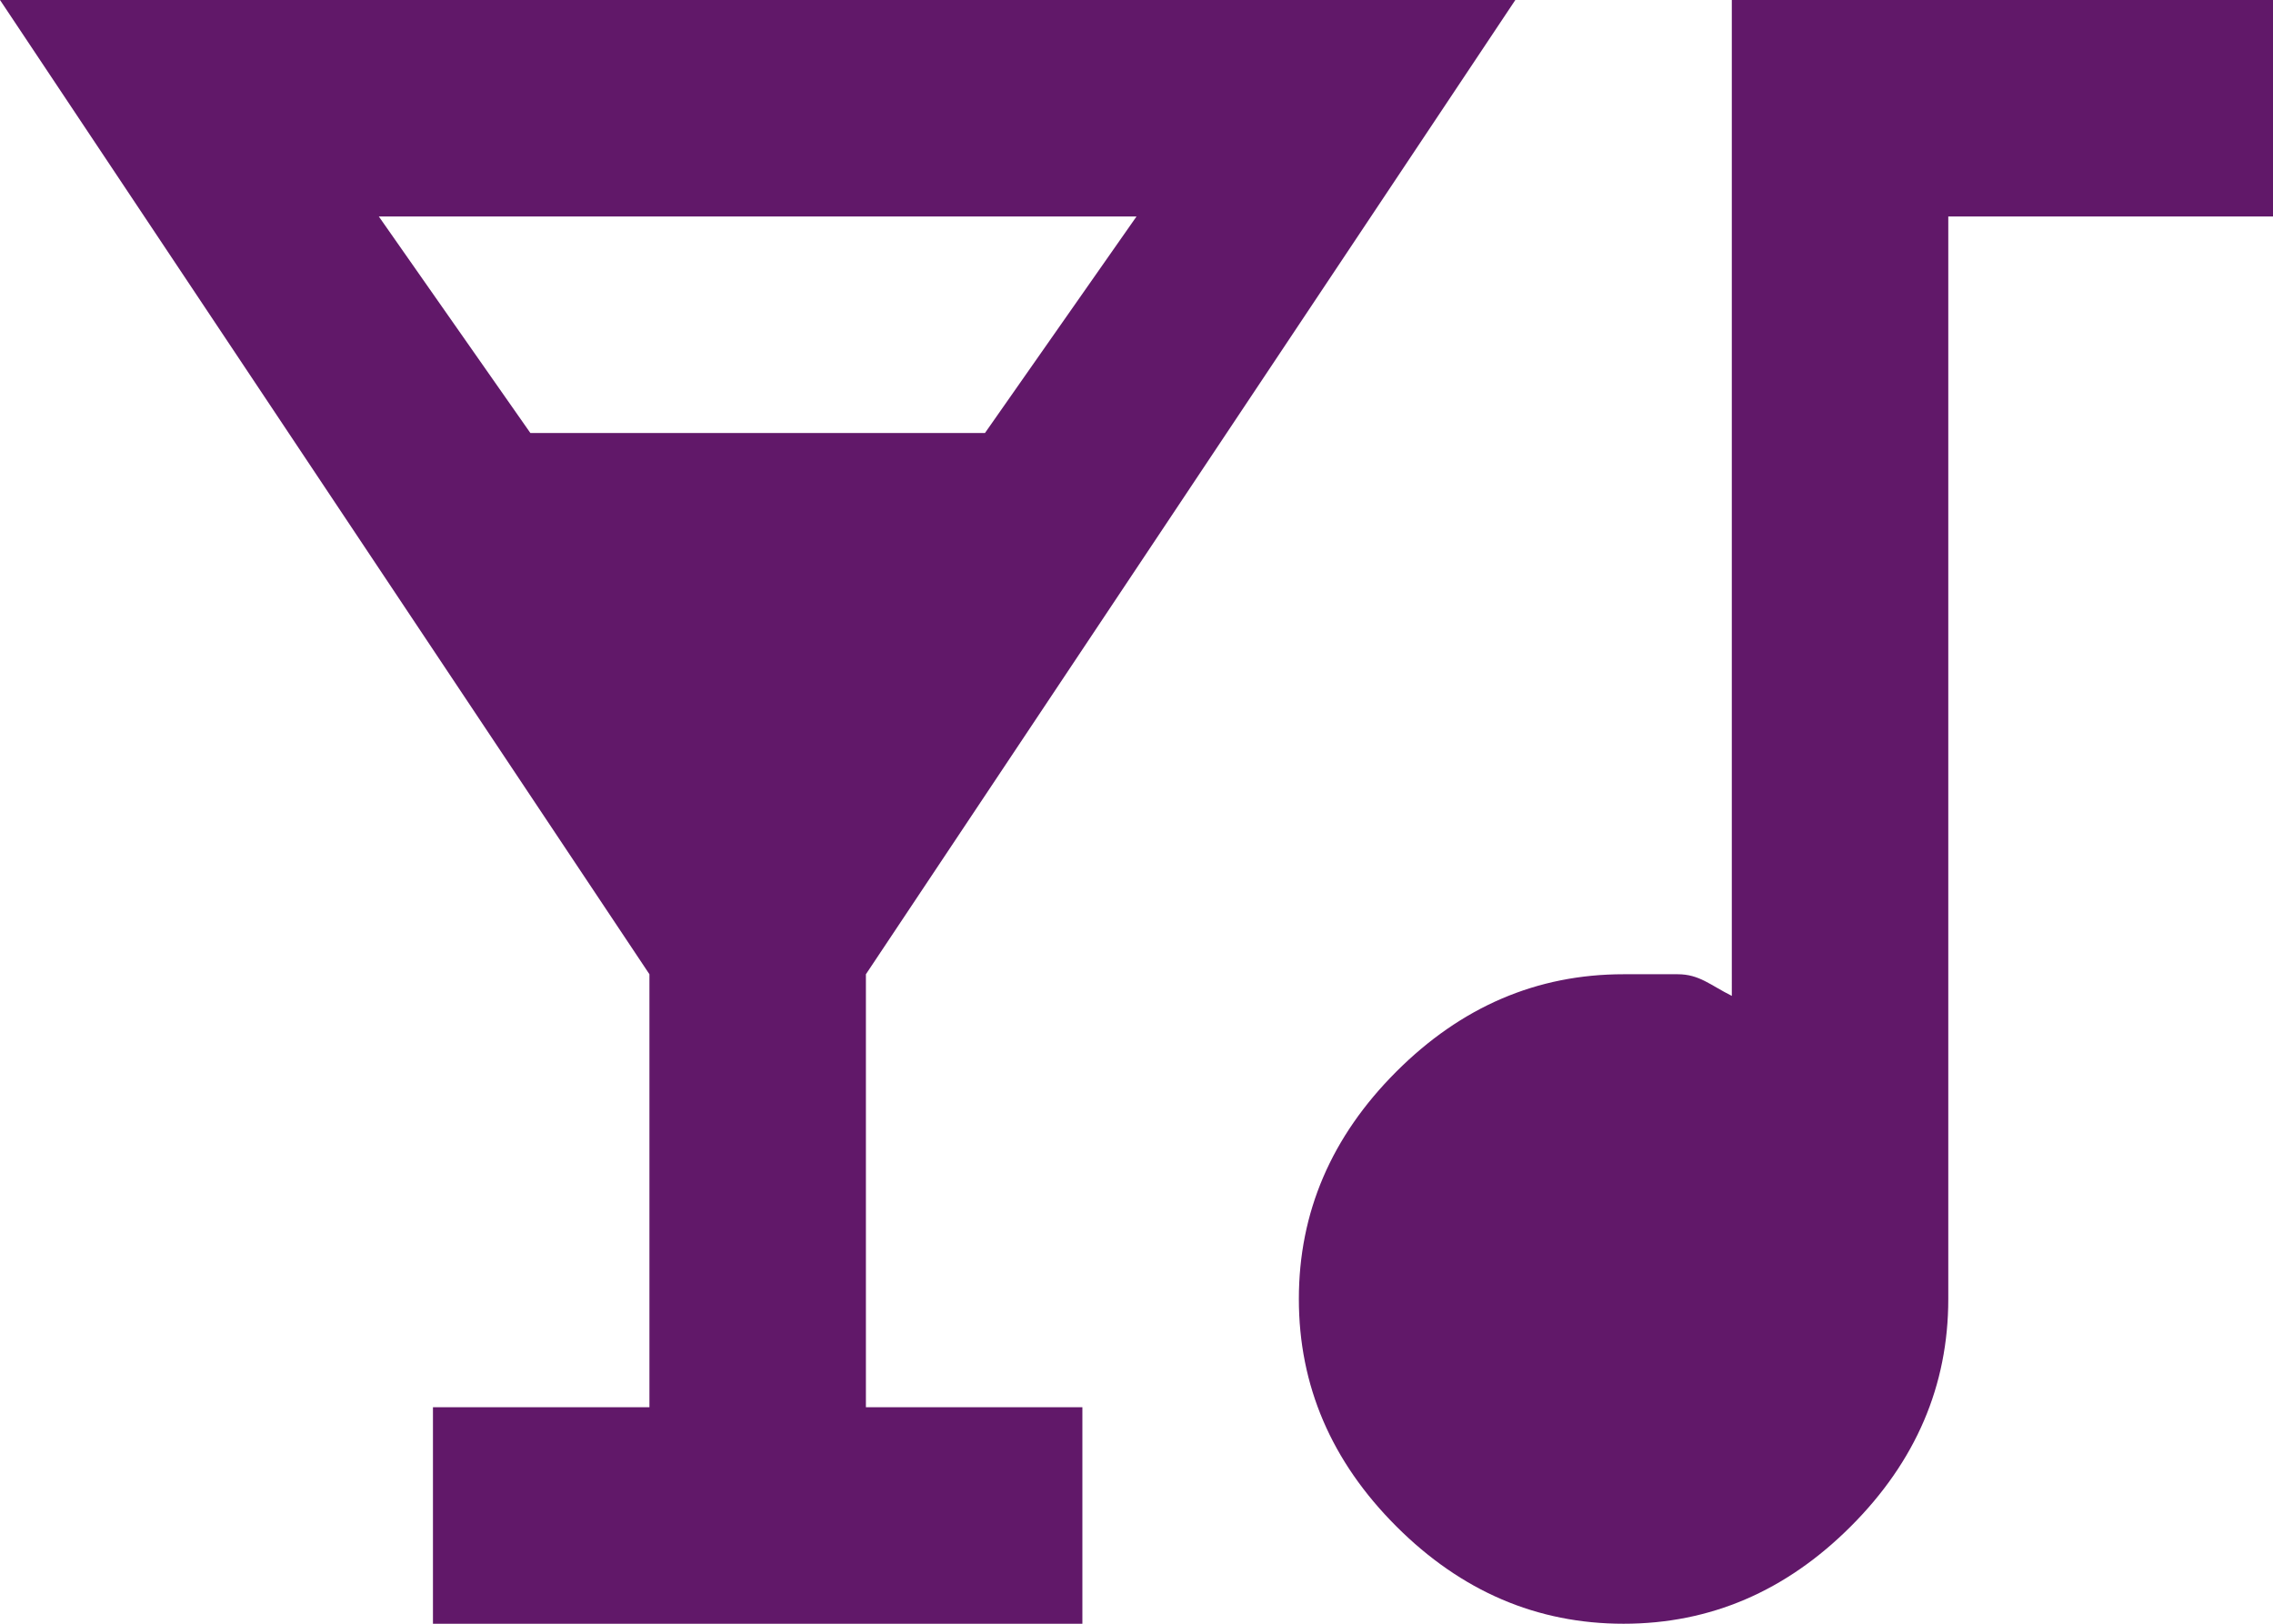 <?xml version="1.0" encoding="UTF-8"?>
<svg id="Layer_2" data-name="Layer 2" xmlns="http://www.w3.org/2000/svg" viewBox="0 0 42 30">
  <defs>
    <style>
      .cls-1 {
        fill: #611869;
        stroke-width: 0px;
      }
    </style>
  </defs>
  <g id="Layer_2-2" data-name="Layer 2">
    <path class="cls-1" d="m8,30v-4h4v-8L0,0h28l-12,18v8h4v4h-12Zm1.8-22h8.4l2.8-4H7l2.8,4Zm20.2,22c-1.6,0-3-.6-4.2-1.8s-1.8-2.6-1.8-4.2.6-3,1.8-4.2c1.2-1.2,2.6-1.8,4.2-1.8h1c.4,0,.6.2,1,.4V0h10v4h-6v20c0,1.6-.6,3-1.8,4.2s-2.6,1.8-4.2,1.8Z"/>
  </g>
</svg>